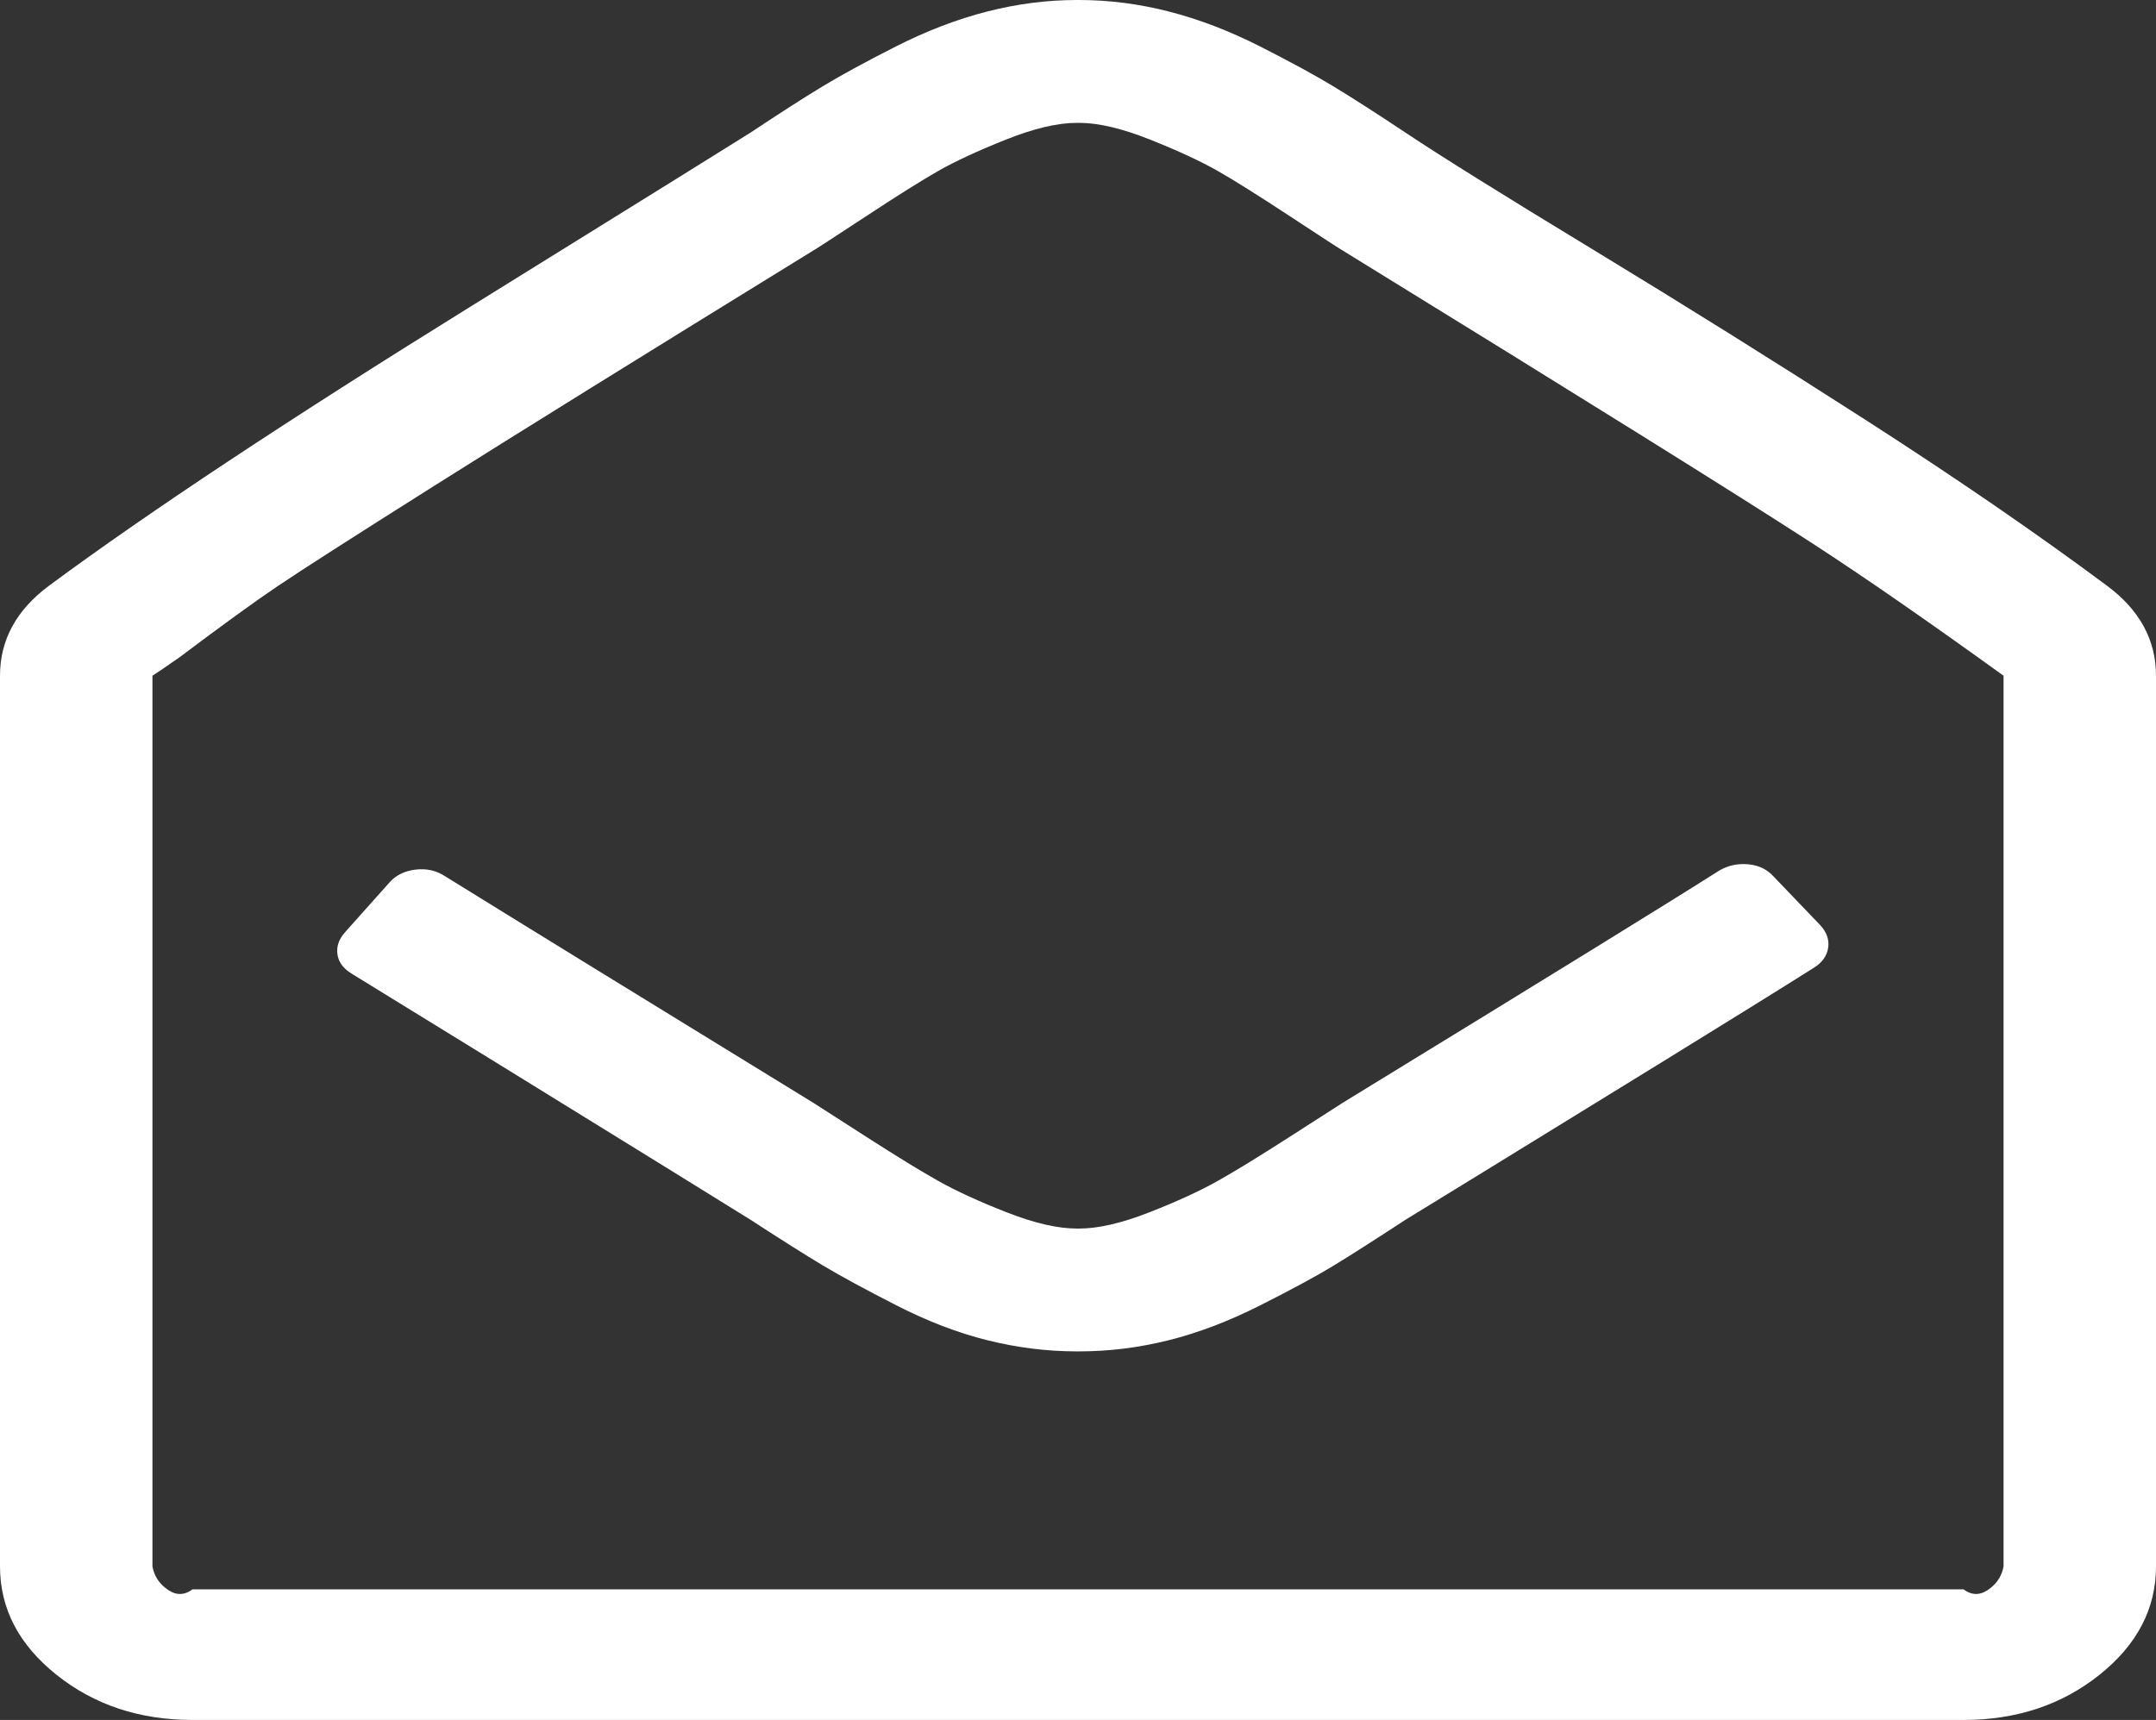 ﻿<?xml version="1.0" encoding="utf-8"?>
<svg version="1.1" xmlns:xlink="http://www.w3.org/1999/xlink" width="99px" height="79px" xmlns="http://www.w3.org/2000/svg">
  <rect width="100%" height="100%" fill="#333333" stroke="none"/>
  <g transform="matrix(1 0 0 1 -96 -629 )">
    <path d="M 80.272 39.698  C 80.751 39.742  81.137 39.926  81.432 40.249  L 83.586 42.498  C 83.881 42.821  84.001 43.166  83.946 43.534  C 83.89 43.901  83.679 44.202  83.31 44.438  C 81.727 45.437  79.397 46.884  76.322 48.78  C 73.246 50.676  70.549 52.336  68.228 53.761  C 65.908 55.187  64.674 55.944  64.527 56.032  C 63.09 56.972  61.985 57.678  61.212 58.148  C 60.439 58.618  59.324 59.221  57.87 59.955  C 56.415 60.69  55.006 61.226  53.643 61.564  C 52.281 61.902  50.918 62.071  49.555 62.071  L 49.5 62.071  L 49.445 62.071  C 48.082 62.071  46.719 61.902  45.357 61.564  C 43.994 61.226  42.594 60.69  41.158 59.955  C 39.722 59.221  38.598 58.611  37.788 58.126  C 36.978 57.641  35.873 56.943  34.473 56.032  C 34.289 55.914  33.092 55.172  30.882 53.806  C 28.672 52.439  26.03 50.808  22.955 48.912  C 19.879 47.016  17.623 45.628  16.187 44.746  C 15.782 44.511  15.552 44.21  15.496 43.842  C 15.441 43.475  15.561 43.13  15.855 42.806  L 17.9 40.514  C 18.194 40.191  18.59 40  19.087 39.941  C 19.585 39.882  20.036 39.985  20.441 40.249  C 23.903 42.395  29.538 45.863  37.346 50.653  C 37.53 50.771  38.331 51.285  39.749 52.196  C 41.167 53.108  42.281 53.791  43.092 54.246  C 43.902 54.702  44.942 55.18  46.213 55.679  C 47.484 56.179  48.561 56.429  49.445 56.429  L 49.5 56.429  L 49.555 56.429  C 50.439 56.429  51.516 56.179  52.787 55.679  C 54.058 55.18  55.098 54.702  55.908 54.246  C 56.719 53.791  57.833 53.108  59.251 52.196  C 60.669 51.285  61.47 50.771  61.654 50.653  C 71.156 44.834  76.92 41.278  78.946 39.985  C 79.351 39.75  79.793 39.654  80.272 39.698  Z M 91.404 72.938  C 91.754 72.659  91.929 72.328  92 71.946  L 92 31.036  C 88.614 28.596  85.686 26.554  83.145 24.908  C 79.793 22.733  72.629 18.266  61.654 11.506  C 61.544 11.447  60.752 10.933  59.278 9.963  C 57.805 8.993  56.682 8.288  55.908 7.847  C 55.135 7.406  54.104 6.929  52.815 6.414  C 51.526 5.9  50.439 5.643  49.555 5.643  L 49.5 5.643  L 49.445 5.643  C 48.561 5.643  47.474 5.9  46.185 6.414  C 44.896 6.929  43.865 7.406  43.092 7.847  C 42.318 8.288  41.195 8.993  39.722 9.963  C 38.248 10.933  37.456 11.447  37.346 11.506  C 29.427 16.385  23.617 19.992  19.916 22.329  C 16.215 24.665  13.83 26.194  12.762 26.914  C 11.694 27.634  10.184 28.729  8.232 30.198  C 7.716 30.551  7.329 30.83  7 31.036  L 7 71.946  C 7.071 72.328  7.246 72.659  7.596 72.938  C 7.946 73.218  8.36 73.357  8.839 73  L 90.161 73  C 90.64 73.357  91.054 73.218  91.404 72.938  Z M 96.735 26.892  C 98.245 28.009  99 29.39  99 31.036  L 99 71.946  C 99 73.886  98.134 75.547  96.403 76.928  C 94.672 78.309  92.592 79  90.161 79  L 8.839 79  C 6.408 79  4.328 78.309  2.597 76.928  C 0.866 75.547  0 73.886  0 71.946  L 0 31.036  C 0 29.39  0.755 28.009  2.265 26.892  C 6.795 23.541  13.241 19.272  21.601 14.085  C 29.961 8.898  34.252 6.231  34.473 6.084  C 35.799 5.202  36.886 4.504  37.733 3.99  C 38.58 3.475  39.712 2.858  41.13 2.138  C 42.548 1.418  43.948 0.882  45.329 0.529  C 46.71 0.176  48.082 0  49.445 0  L 49.5 0  L 49.555 0  C 50.918 0  52.29 0.176  53.671 0.529  C 55.052 0.882  56.452 1.418  57.87 2.138  C 59.288 2.858  60.42 3.475  61.267 3.99  C 62.114 4.504  63.201 5.202  64.527 6.084  C 66.11 7.142  68.983 8.935  73.145 11.462  C 77.307 13.99  81.469 16.591  85.631 19.265  C 89.792 21.94  93.494 24.482  96.735 26.892  Z " fill-rule="nonzero" fill="#ffffff" stroke="none" transform="matrix(1 0 0 1 96 629 )" />
  </g>
</svg>